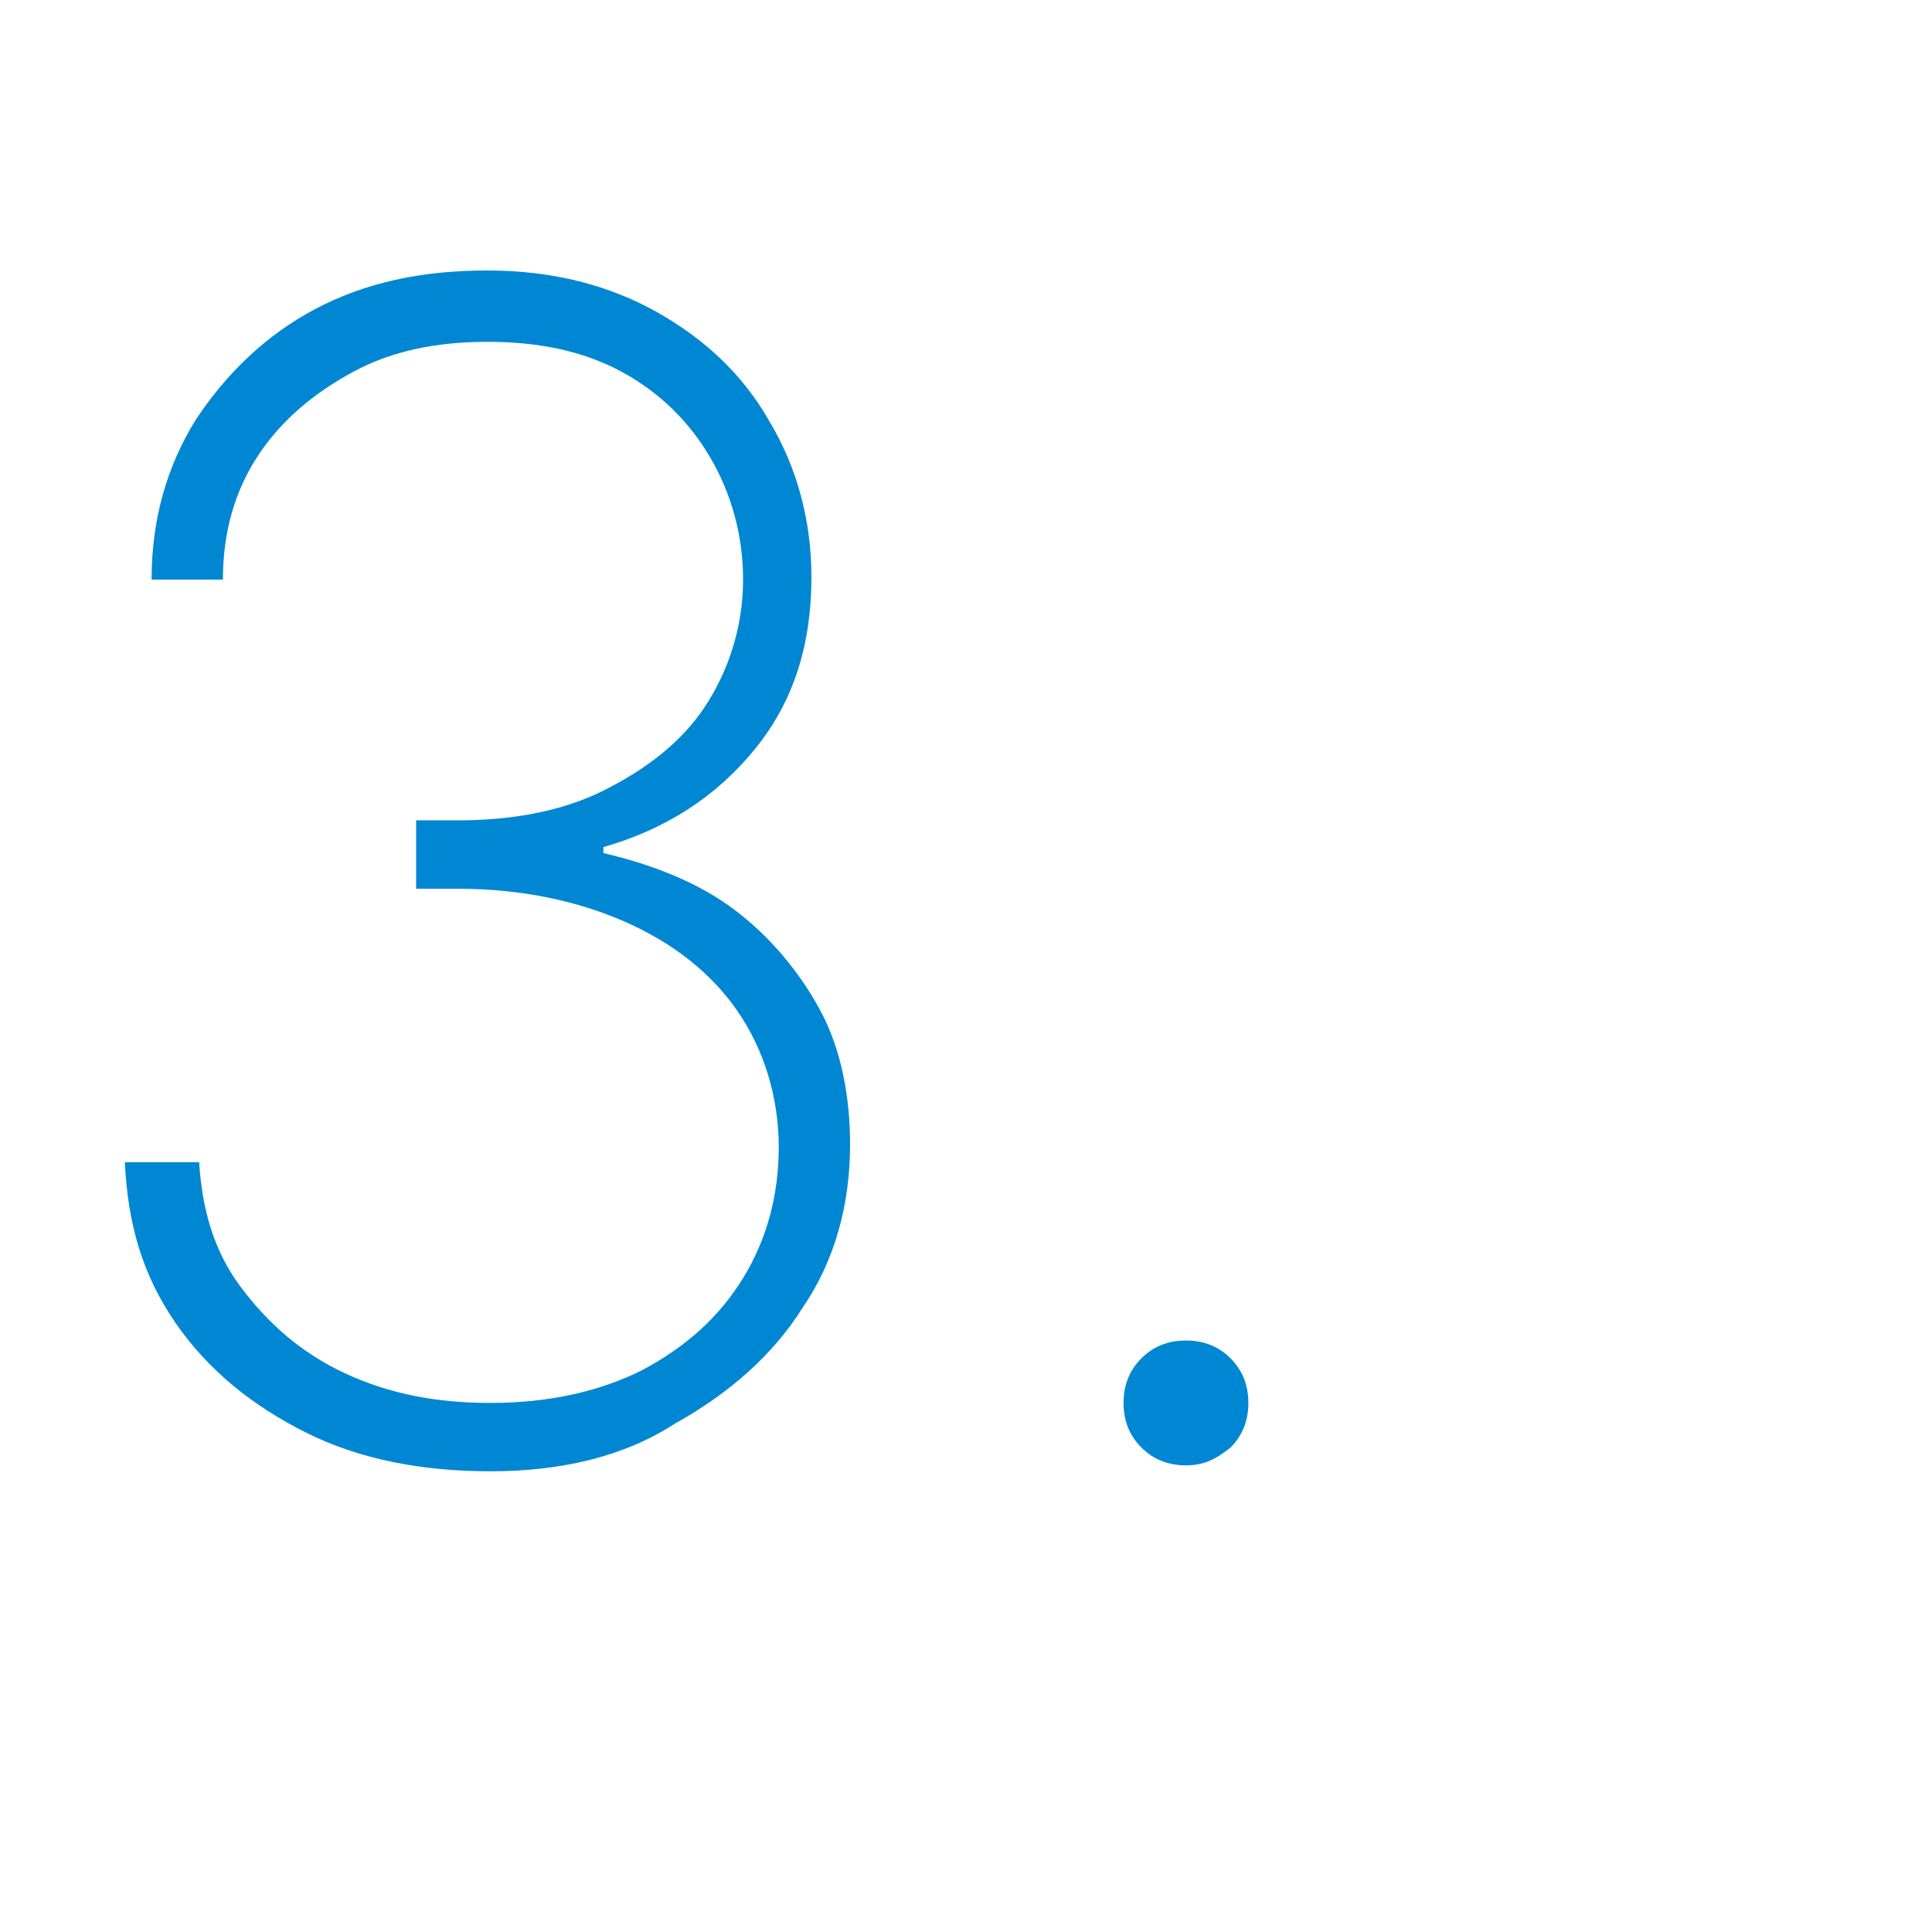 <?xml version="1.0" encoding="utf-8"?>
<!-- Generator: Adobe Illustrator 27.8.0, SVG Export Plug-In . SVG Version: 6.00 Build 0)  -->
<svg version="1.1" id="Layer_1" xmlns="http://www.w3.org/2000/svg" xmlns:xlink="http://www.w3.org/1999/xlink" x="0px" y="0px"
	 width="65px" height="65px" viewBox="0 0 65 65" style="enable-background:new 0 0 65 65;" xml:space="preserve">
<style type="text/css">
	.st0{fill:#0087D3;}
</style>
<g>
	<g>
		<path class="st0" d="M16.5,49.5c-2.3,0-4.4-0.4-6.2-1.3c-1.8-0.9-3.3-2.1-4.4-3.7c-1.1-1.6-1.6-3.3-1.7-5.4h2.5
			c0.1,1.6,0.5,3,1.4,4.2c0.9,1.2,2,2.2,3.5,2.9c1.5,0.7,3.1,1,4.9,1c2,0,3.7-0.4,5.1-1.1c1.5-0.8,2.6-1.8,3.4-3.1s1.2-2.8,1.2-4.4
			c0-1.7-0.5-3.3-1.4-4.6c-0.9-1.3-2.2-2.3-3.8-3c-1.6-0.7-3.5-1.1-5.6-1.1h-1.4v-2.3h1.4c1.8,0,3.5-0.3,4.9-1
			c1.4-0.7,2.6-1.6,3.4-2.8c0.8-1.2,1.3-2.7,1.3-4.3c0-1.5-0.4-2.9-1.1-4.1s-1.7-2.2-3-2.9c-1.3-0.7-2.8-1-4.5-1
			c-1.7,0-3.2,0.3-4.5,1c-1.3,0.7-2.4,1.6-3.2,2.8c-0.8,1.2-1.2,2.6-1.2,4.2H5.1c0-2,0.5-3.8,1.5-5.4c1-1.5,2.3-2.8,4-3.7
			c1.7-0.9,3.6-1.3,5.8-1.3c2.2,0,4.1,0.5,5.7,1.4c1.6,0.9,2.9,2.1,3.8,3.7c0.9,1.5,1.4,3.3,1.4,5.2c0,2.3-0.6,4.2-1.9,5.8
			c-1.3,1.6-3,2.7-5.1,3.3v0.2c1.7,0.4,3.2,1,4.4,1.9c1.2,0.9,2.2,2.1,2.9,3.4c0.7,1.3,1,2.9,1,4.5c0,2-0.5,3.9-1.6,5.5
			c-1,1.6-2.5,2.9-4.3,3.9C21,49,18.9,49.5,16.5,49.5z"/>
		<path class="st0" d="M39.9,49.3c-0.6,0-1.1-0.2-1.5-0.6c-0.4-0.4-0.6-0.9-0.6-1.5s0.2-1.1,0.6-1.5c0.4-0.4,0.9-0.6,1.5-0.6
			s1.1,0.2,1.5,0.6c0.4,0.4,0.6,0.9,0.6,1.5s-0.2,1.1-0.6,1.5C40.9,49.1,40.5,49.3,39.9,49.3z"/>
	</g>
</g>
</svg>
